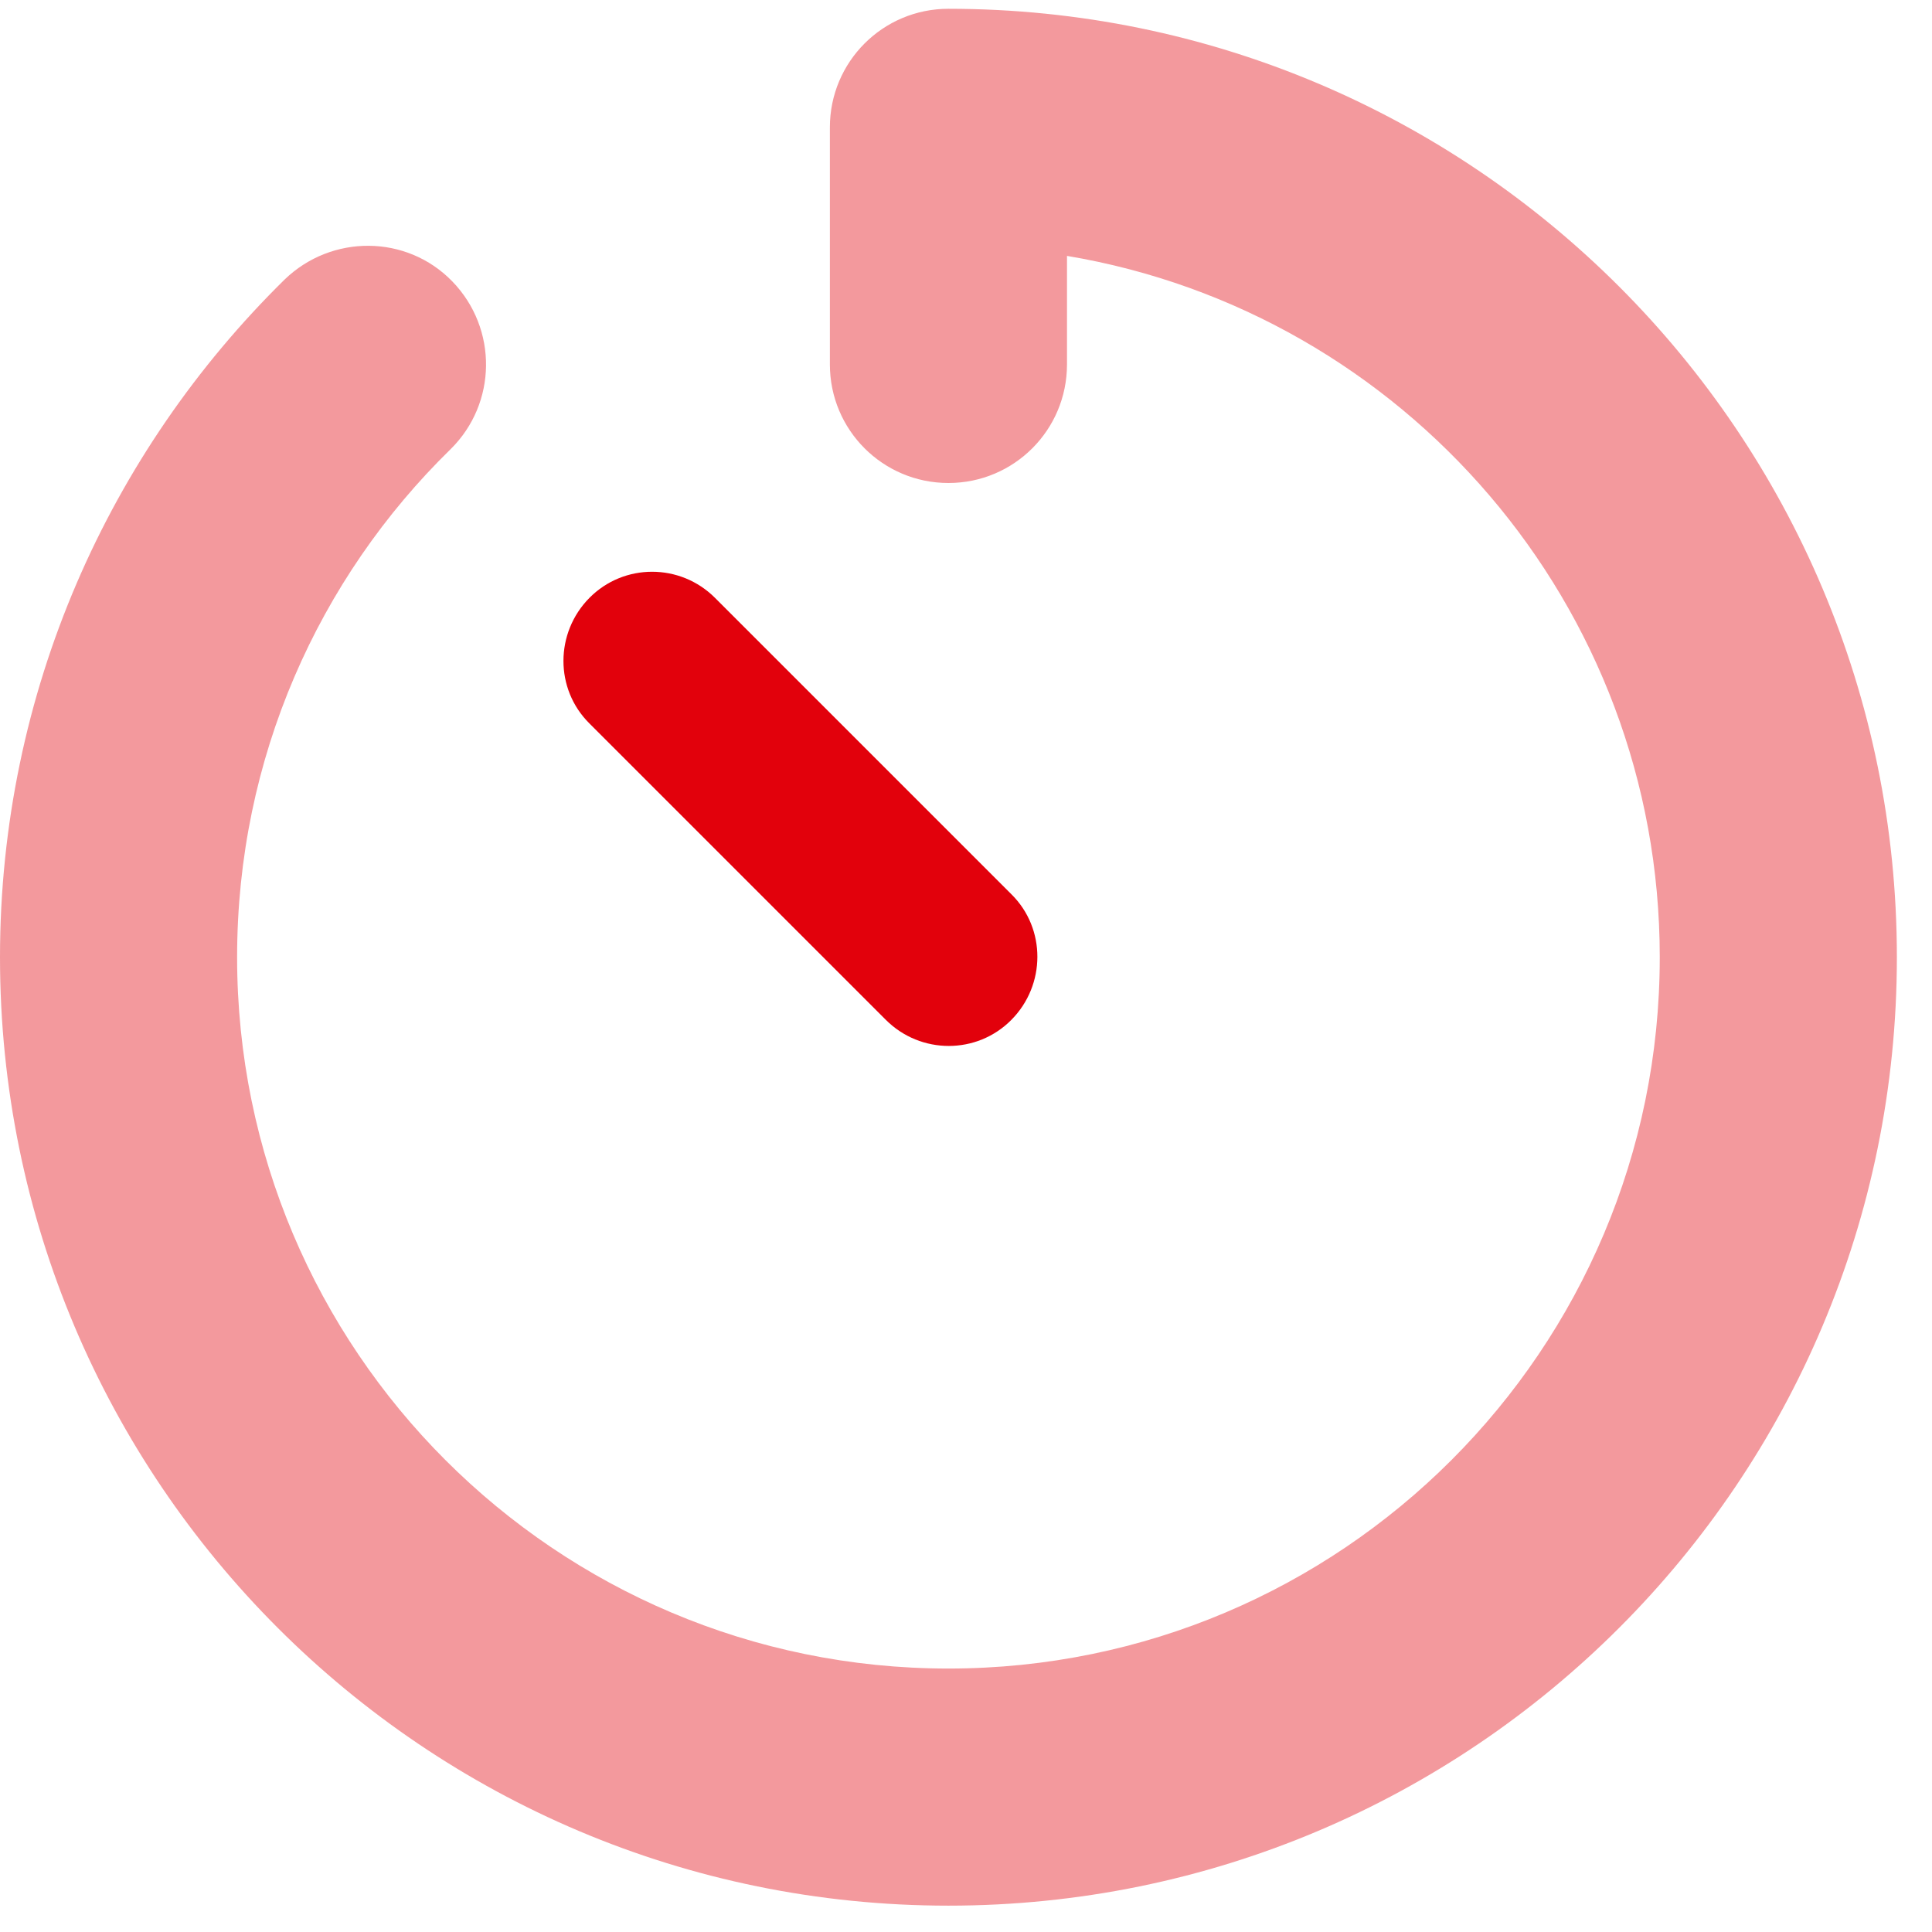 <?xml version="1.0" encoding="UTF-8"?> <svg xmlns="http://www.w3.org/2000/svg" xmlns:xlink="http://www.w3.org/1999/xlink" width="44px" height="44px" viewBox="0 0 44 44" version="1.1"><title>Grafiken/Icons/Branchen/Kaercher-Center/Reinigungscenter-1</title><g id="🎨-Layout" stroke="none" stroke-width="1" fill="none" fill-rule="evenodd"><g id="Lösung-/-Branche-/-Reinigungstechnik-&amp;-Kärcher-Center" transform="translate(-150, -900)" fill="#E2010C" fill-rule="nonzero"><g id="Features-8" transform="translate(150, 900)"><g id="Grafiken/Icons/Branchen/Kaercher-Center/Reinigungscenter-1" transform="translate(0, 0.2)"><path d="M16.284,13.416 C15.491,12.623 14.209,12.623 13.424,13.416 C12.639,14.209 12.631,15.491 13.424,16.276 L20.174,23.026 C20.967,23.819 22.25,23.819 23.034,23.026 C23.819,22.233 23.827,20.95 23.034,20.166 L16.284,13.416 Z" id="Shape"></path><path d="M21.6,0 C20.107,0 18.9,1.207 18.9,2.7 L18.9,8.1 C18.9,9.593 20.107,10.8 21.6,10.8 C23.093,10.8 24.3,9.593 24.3,8.1 L24.3,5.628 C31.961,6.91 37.8,13.576 37.8,21.6 C37.8,30.544 30.544,37.8 21.6,37.8 C12.656,37.8 5.4,30.544 5.4,21.6 C5.4,17.069 7.256,12.968 10.26,10.032 C11.323,8.986 11.34,7.282 10.302,6.21 C9.264,5.138 7.552,5.13 6.48,6.168 C2.489,10.091 0,15.559 0,21.6 C0,33.531 9.669,43.2 21.6,43.2 C33.531,43.2 43.2,33.531 43.2,21.6 C43.2,9.669 33.531,0 21.6,0 Z" id="Path" opacity="0.4"></path></g></g></g></g></svg> 